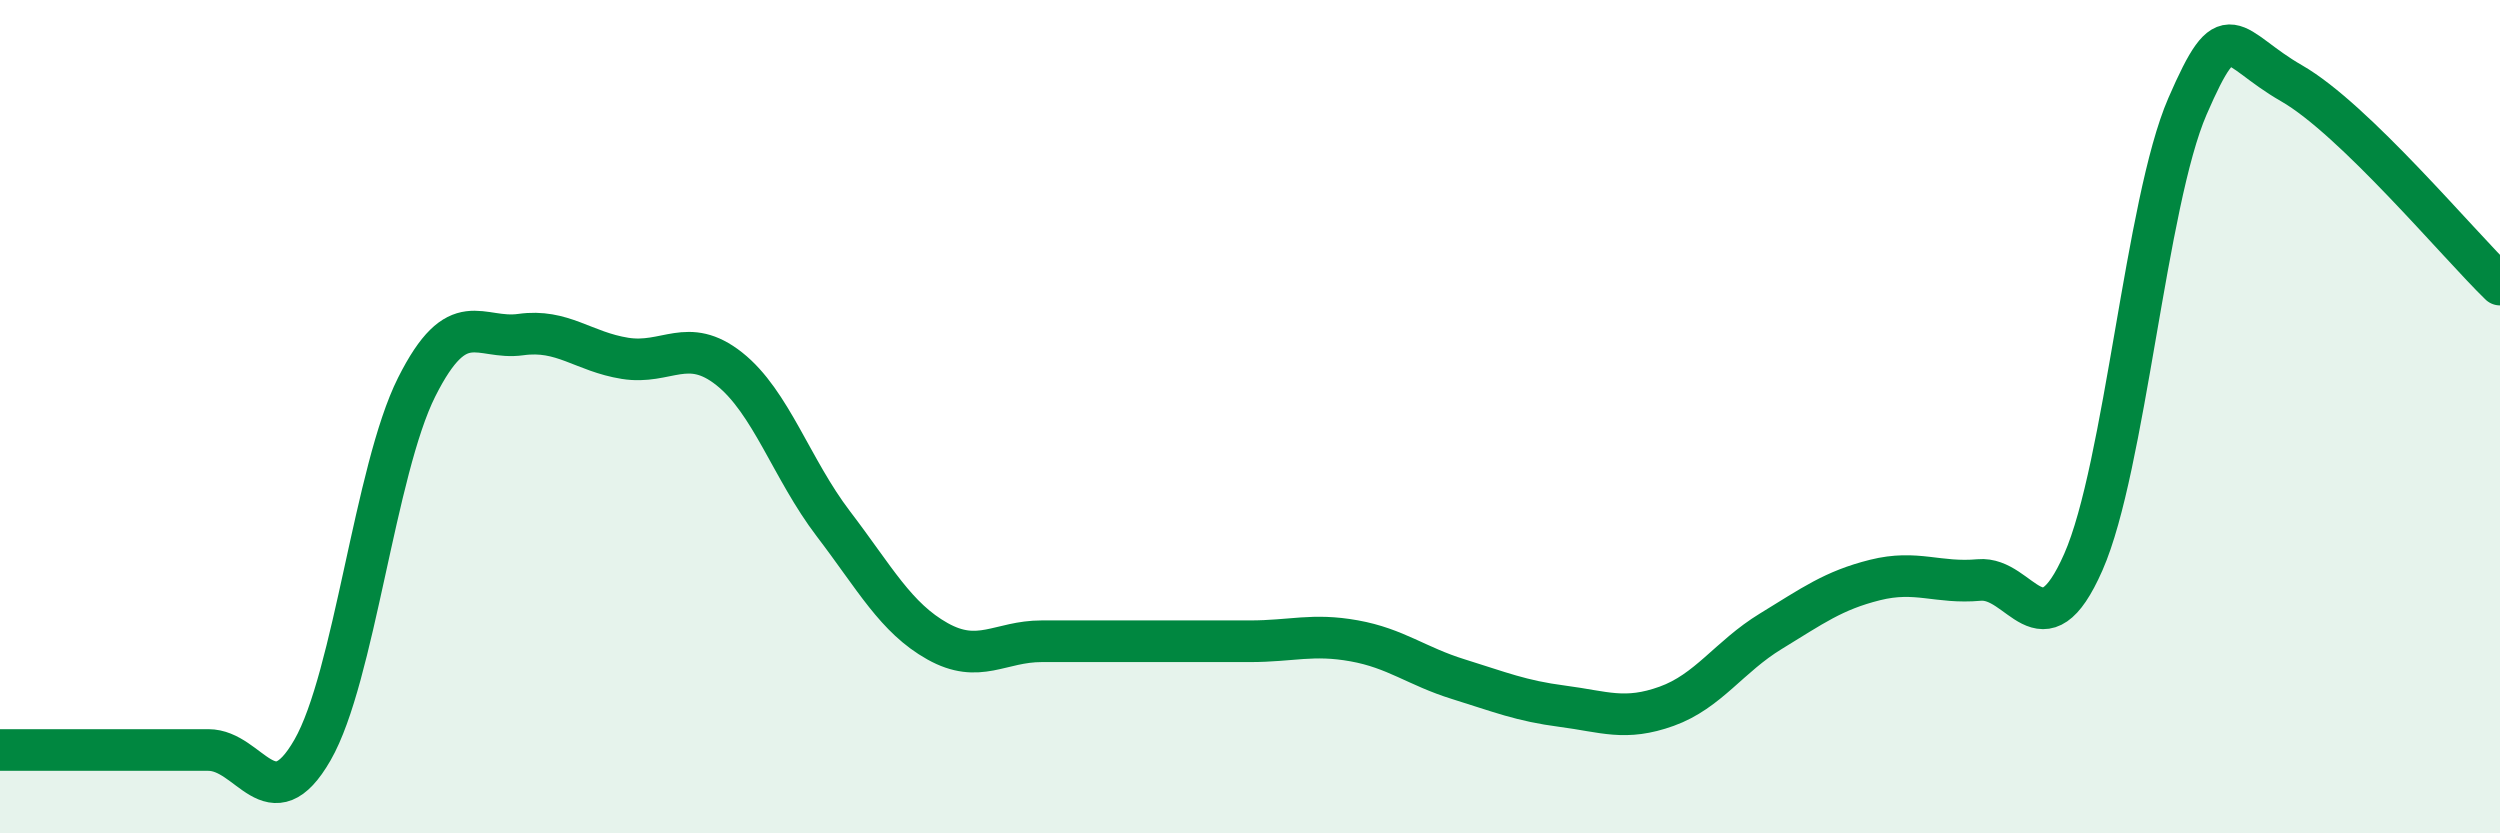 
    <svg width="60" height="20" viewBox="0 0 60 20" xmlns="http://www.w3.org/2000/svg">
      <path
        d="M 0,18 C 0.5,18 1.5,18 2.5,18 C 3.5,18 4,18 5,18 C 6,18 6.5,19.74 7.5,18 C 8.5,16.26 9,11.28 10,9.29 C 11,7.3 11.5,8.17 12.5,8.03 C 13.5,7.89 14,8.44 15,8.6 C 16,8.76 16.5,8.06 17.5,8.85 C 18.5,9.64 19,11.26 20,12.57 C 21,13.88 21.5,14.83 22.5,15.39 C 23.5,15.95 24,15.39 25,15.39 C 26,15.39 26.5,15.39 27.5,15.39 C 28.5,15.39 29,15.39 30,15.39 C 31,15.39 31.5,15.2 32.5,15.38 C 33.5,15.56 34,15.99 35,16.3 C 36,16.61 36.5,16.82 37.5,16.95 C 38.5,17.08 39,17.31 40,16.95 C 41,16.59 41.5,15.76 42.5,15.15 C 43.5,14.54 44,14.17 45,13.92 C 46,13.67 46.5,14.01 47.5,13.92 C 48.5,13.83 49,15.76 50,13.49 C 51,11.22 51.5,4.85 52.5,2.55 C 53.5,0.25 53.5,1.14 55,2 C 56.5,2.86 59,5.86 60,6.83L60 20L0 20Z"
        fill="#008740"
        opacity="0.1"
        stroke-linecap="round"
        stroke-linejoin="round"
      />
      <path
        d="M 0,18 C 0.5,18 1.5,18 2.5,18 C 3.5,18 4,18 5,18 C 6,18 6.5,19.74 7.5,18 C 8.5,16.26 9,11.28 10,9.29 C 11,7.3 11.5,8.17 12.5,8.03 C 13.5,7.89 14,8.44 15,8.6 C 16,8.76 16.5,8.06 17.5,8.85 C 18.5,9.64 19,11.26 20,12.57 C 21,13.88 21.5,14.83 22.5,15.39 C 23.5,15.95 24,15.39 25,15.39 C 26,15.39 26.5,15.39 27.5,15.39 C 28.5,15.39 29,15.39 30,15.39 C 31,15.39 31.5,15.2 32.5,15.38 C 33.5,15.56 34,15.99 35,16.3 C 36,16.61 36.5,16.82 37.5,16.95 C 38.5,17.08 39,17.31 40,16.95 C 41,16.59 41.5,15.76 42.5,15.15 C 43.5,14.54 44,14.17 45,13.92 C 46,13.67 46.5,14.01 47.5,13.92 C 48.5,13.83 49,15.76 50,13.49 C 51,11.22 51.5,4.85 52.5,2.55 C 53.5,0.25 53.5,1.14 55,2 C 56.5,2.86 59,5.86 60,6.83"
        stroke="#008740"
        stroke-width="1"
        fill="none"
        stroke-linecap="round"
        stroke-linejoin="round"
      />
    </svg>
  